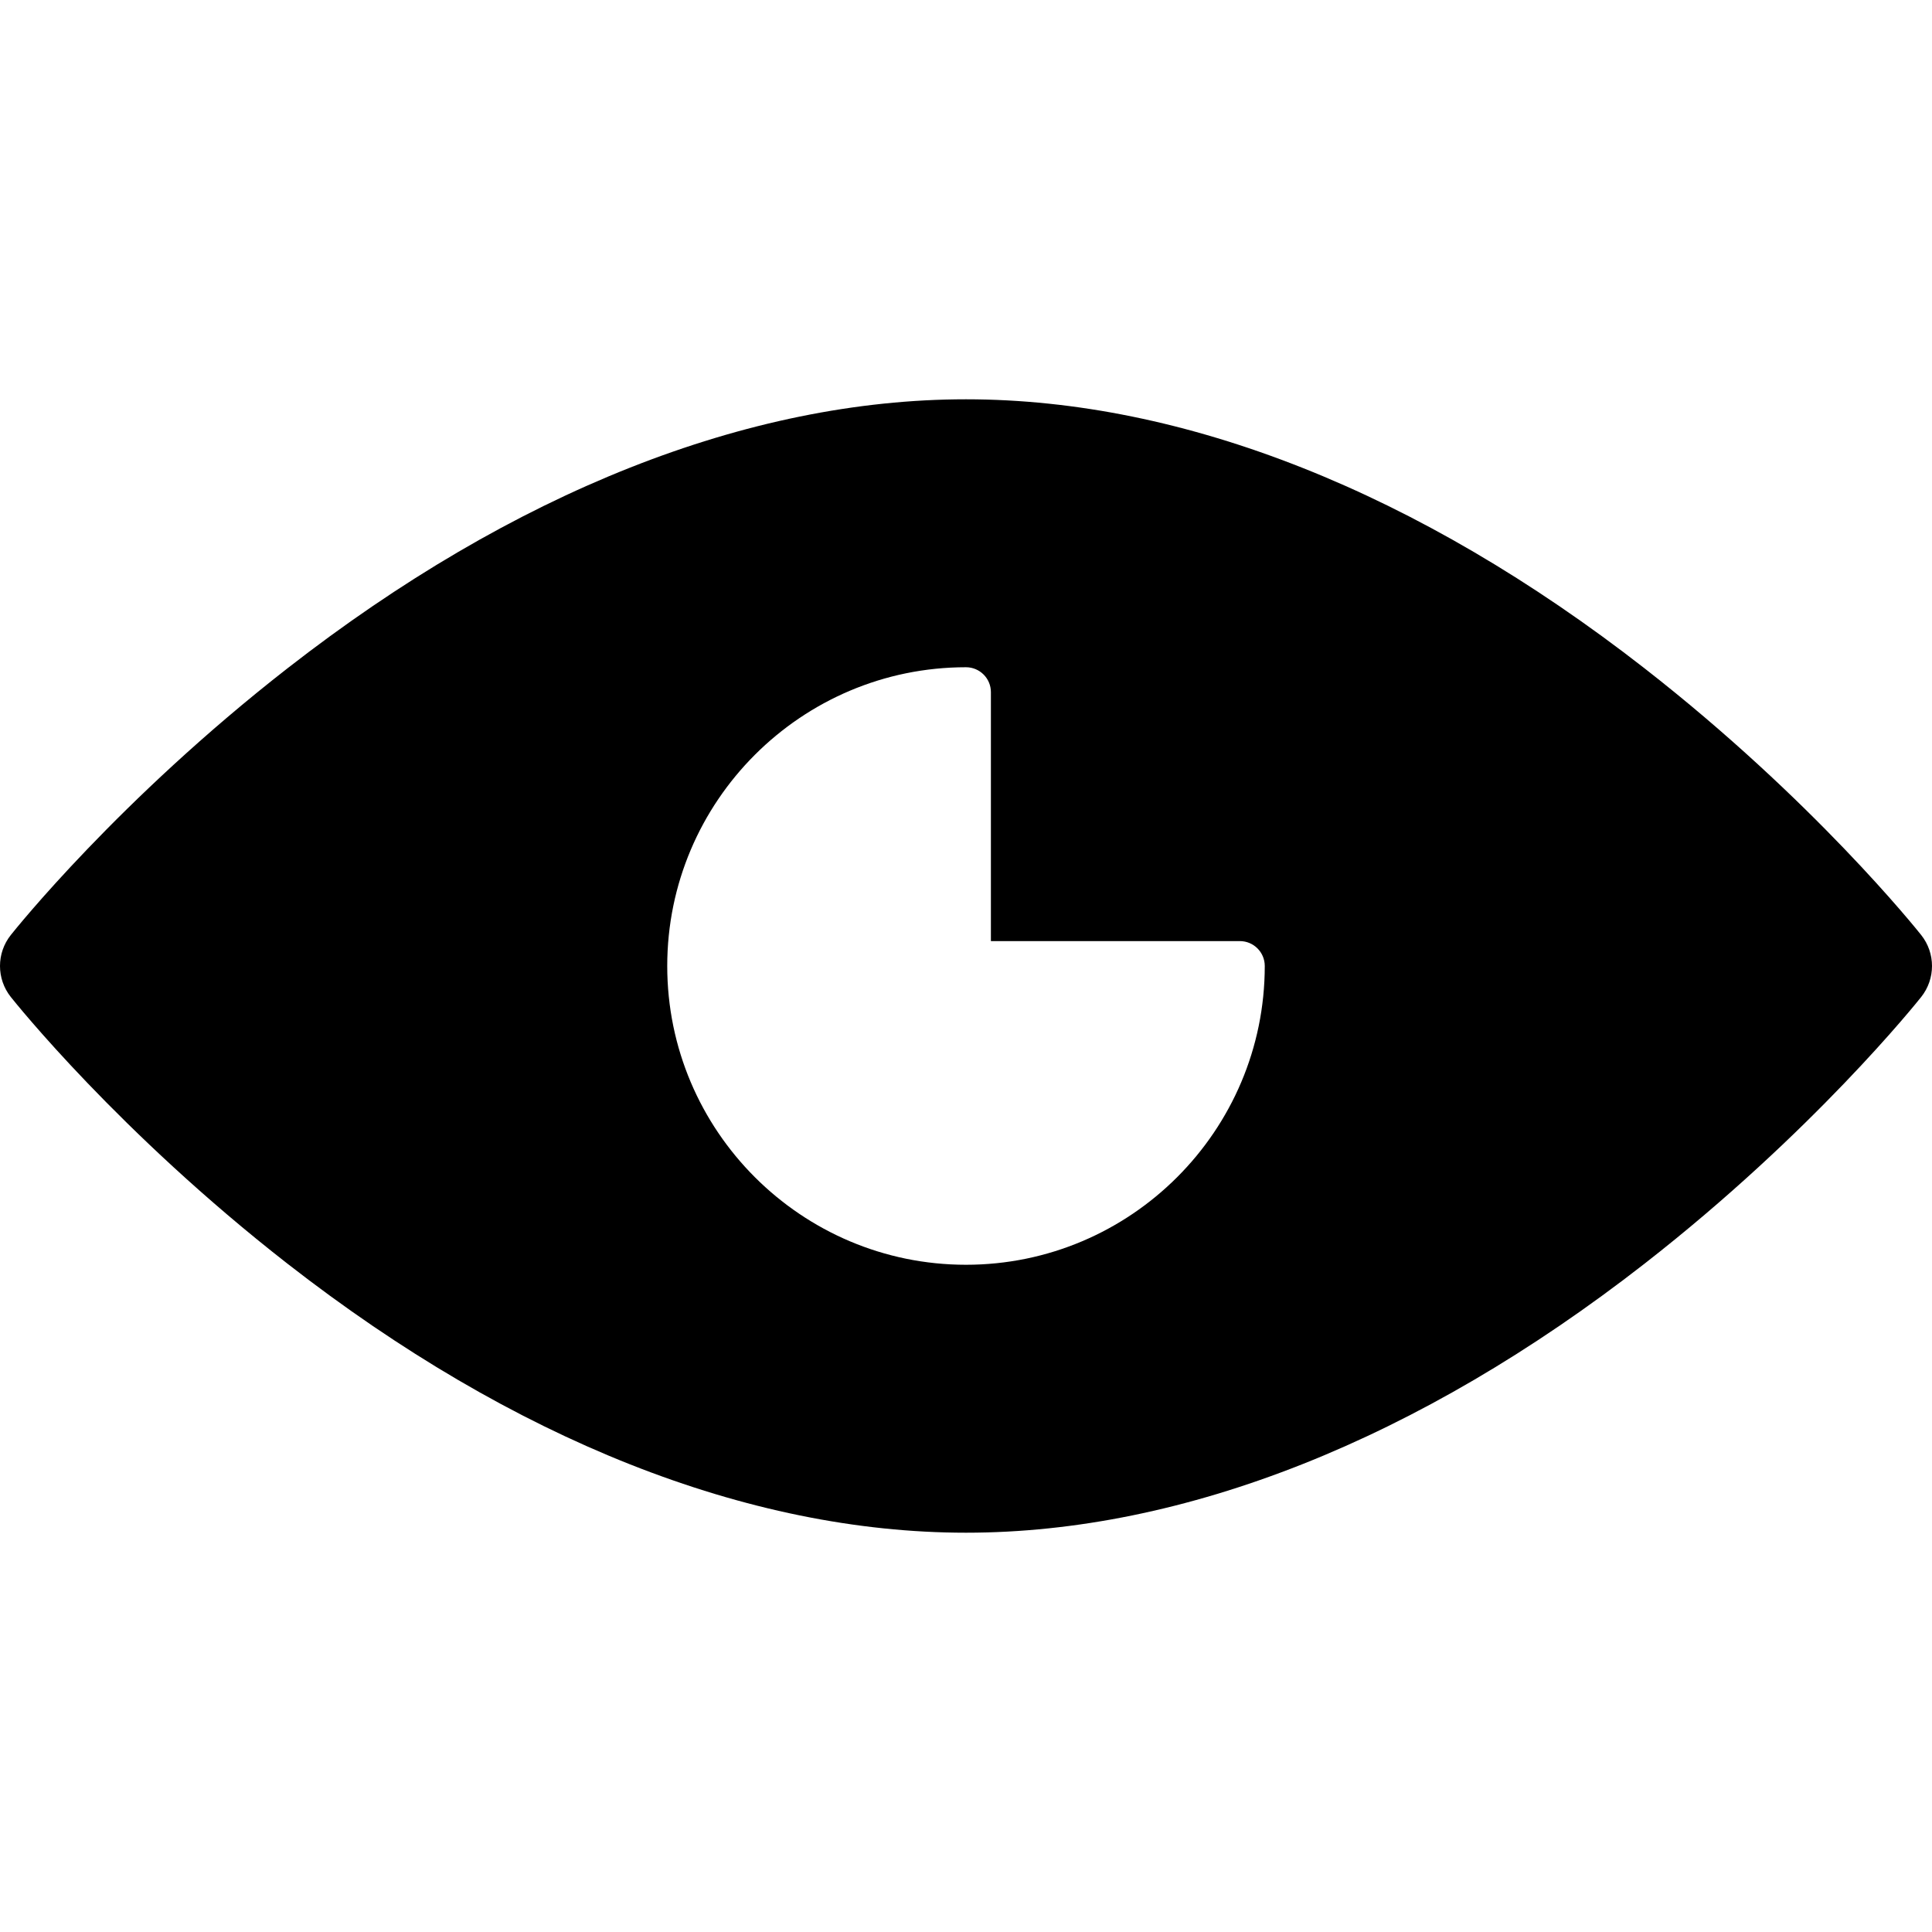 <?xml version="1.0" encoding="UTF-8" standalone="no"?><!-- icon666.com - MILLIONS OF FREE VECTOR ICONS --><svg width="1024" height="1024" version="1.1" id="Capa_1" xmlns="http://www.w3.org/2000/svg" xmlns:xlink="http://www.w3.org/1999/xlink" x="0px" y="0px" viewBox="0 0 612.001 612.001" style="enable-background:new 0 0 612.001 612.001;" xml:space="preserve"><g><g><path d="M608.582,296.196c-1.374-1.731-34.27-42.891-87.664-84.507c-71.516-55.74-145.833-85.203-214.919-85.203 S162.597,155.949,91.08,211.689c-53.394,41.617-86.289,82.776-87.663,84.507c-4.557,5.742-4.557,13.868,0,19.61 c1.374,1.731,34.268,42.891,87.663,84.507c71.516,55.74,145.833,85.203,214.919,85.203s143.402-29.463,214.919-85.203 c53.394-41.617,86.291-82.776,87.664-84.507C613.141,310.063,613.141,301.938,608.582,296.196z M306.001,400.641 c-52.185,0-94.64-42.455-94.64-94.64c0-52.183,42.455-94.638,94.64-94.638c4.355,0,7.886,3.531,7.886,7.886v78.865h78.867 c4.355,0,7.886,3.531,7.886,7.886C400.639,358.186,358.186,400.641,306.001,400.641z"/></g></g></svg>
